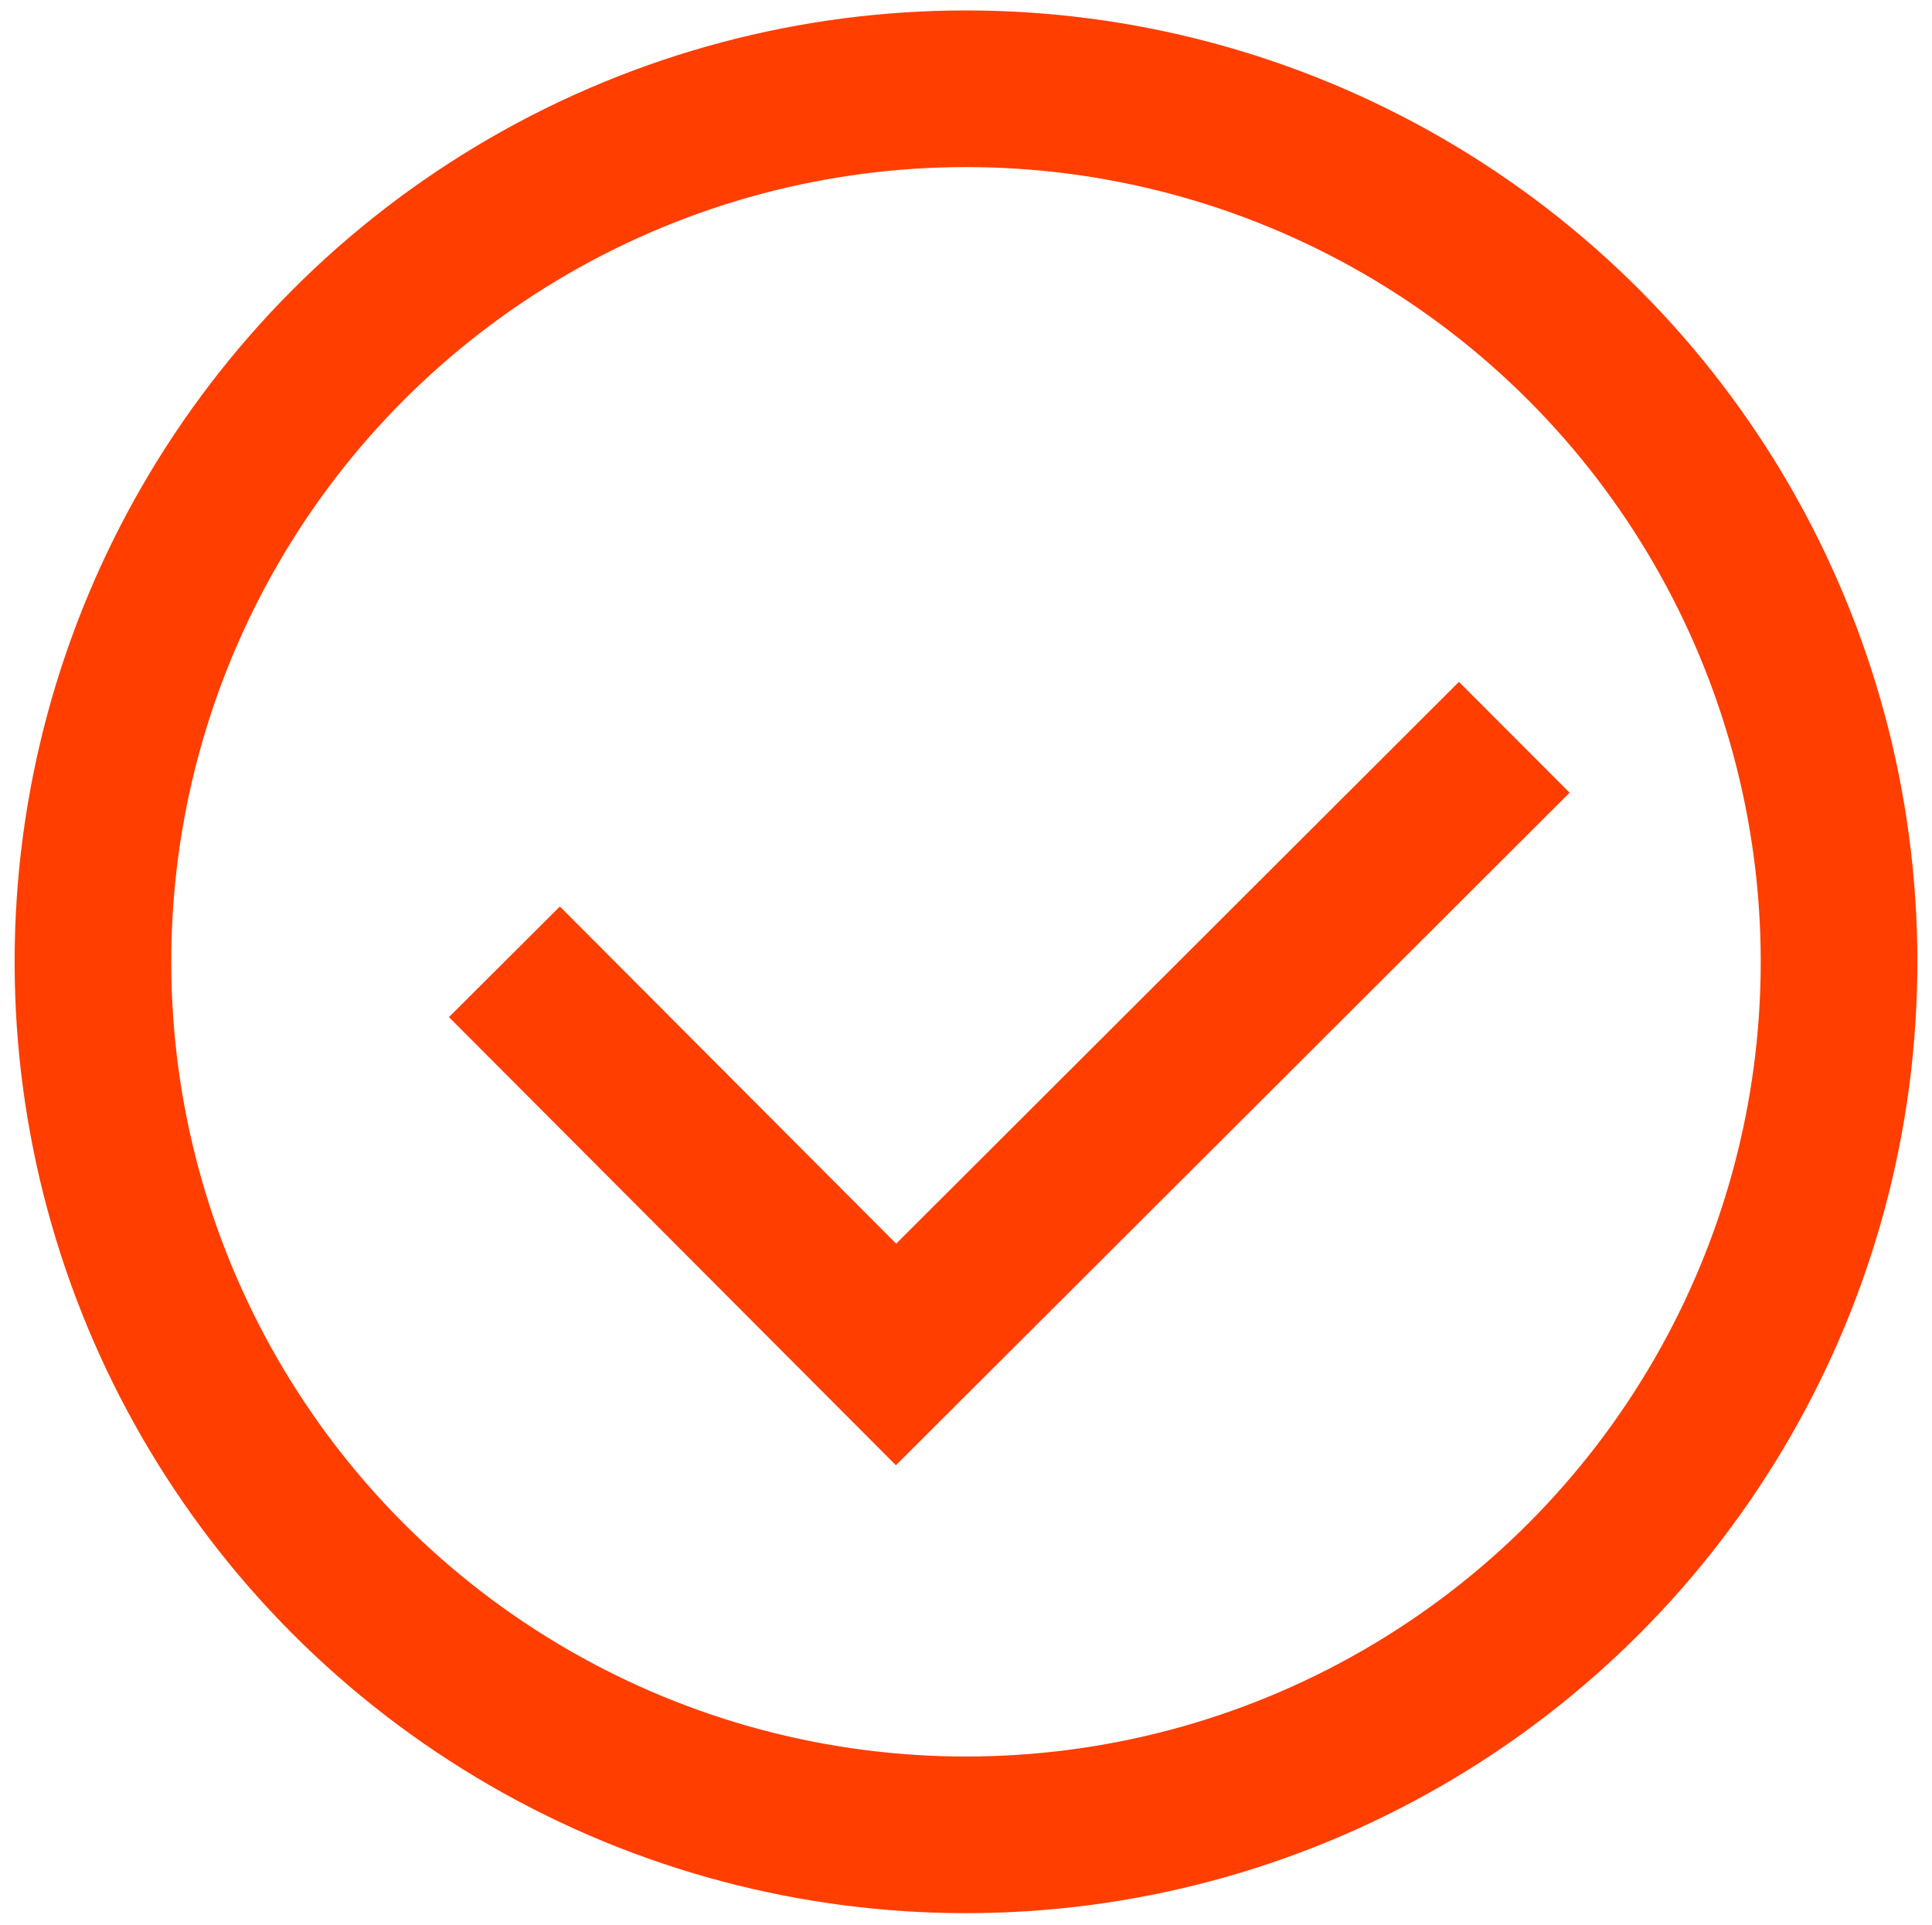 <?xml version="1.0" encoding="utf-8"?>
<!-- Generator: Adobe Illustrator 25.2.3, SVG Export Plug-In . SVG Version: 6.00 Build 0)  -->
<svg version="1.1" id="Layer_1" xmlns="http://www.w3.org/2000/svg" xmlns:xlink="http://www.w3.org/1999/xlink" x="0px" y="0px"
	 viewBox="0 0 185 184.3" style="enable-background:new 0 0 185 184.3;" xml:space="preserve">
<style type="text/css">
	.st0{fill:none;stroke:#FF3E00;stroke-width:15;stroke-miterlimit:10;}
</style>
<g>
	<circle class="st0" cx="92.5" cy="92.1" r="83.6"/>
	<polyline class="st0" points="48.3,92.1 85.8,129.7 145,70.6 	"/>
</g>
</svg>
